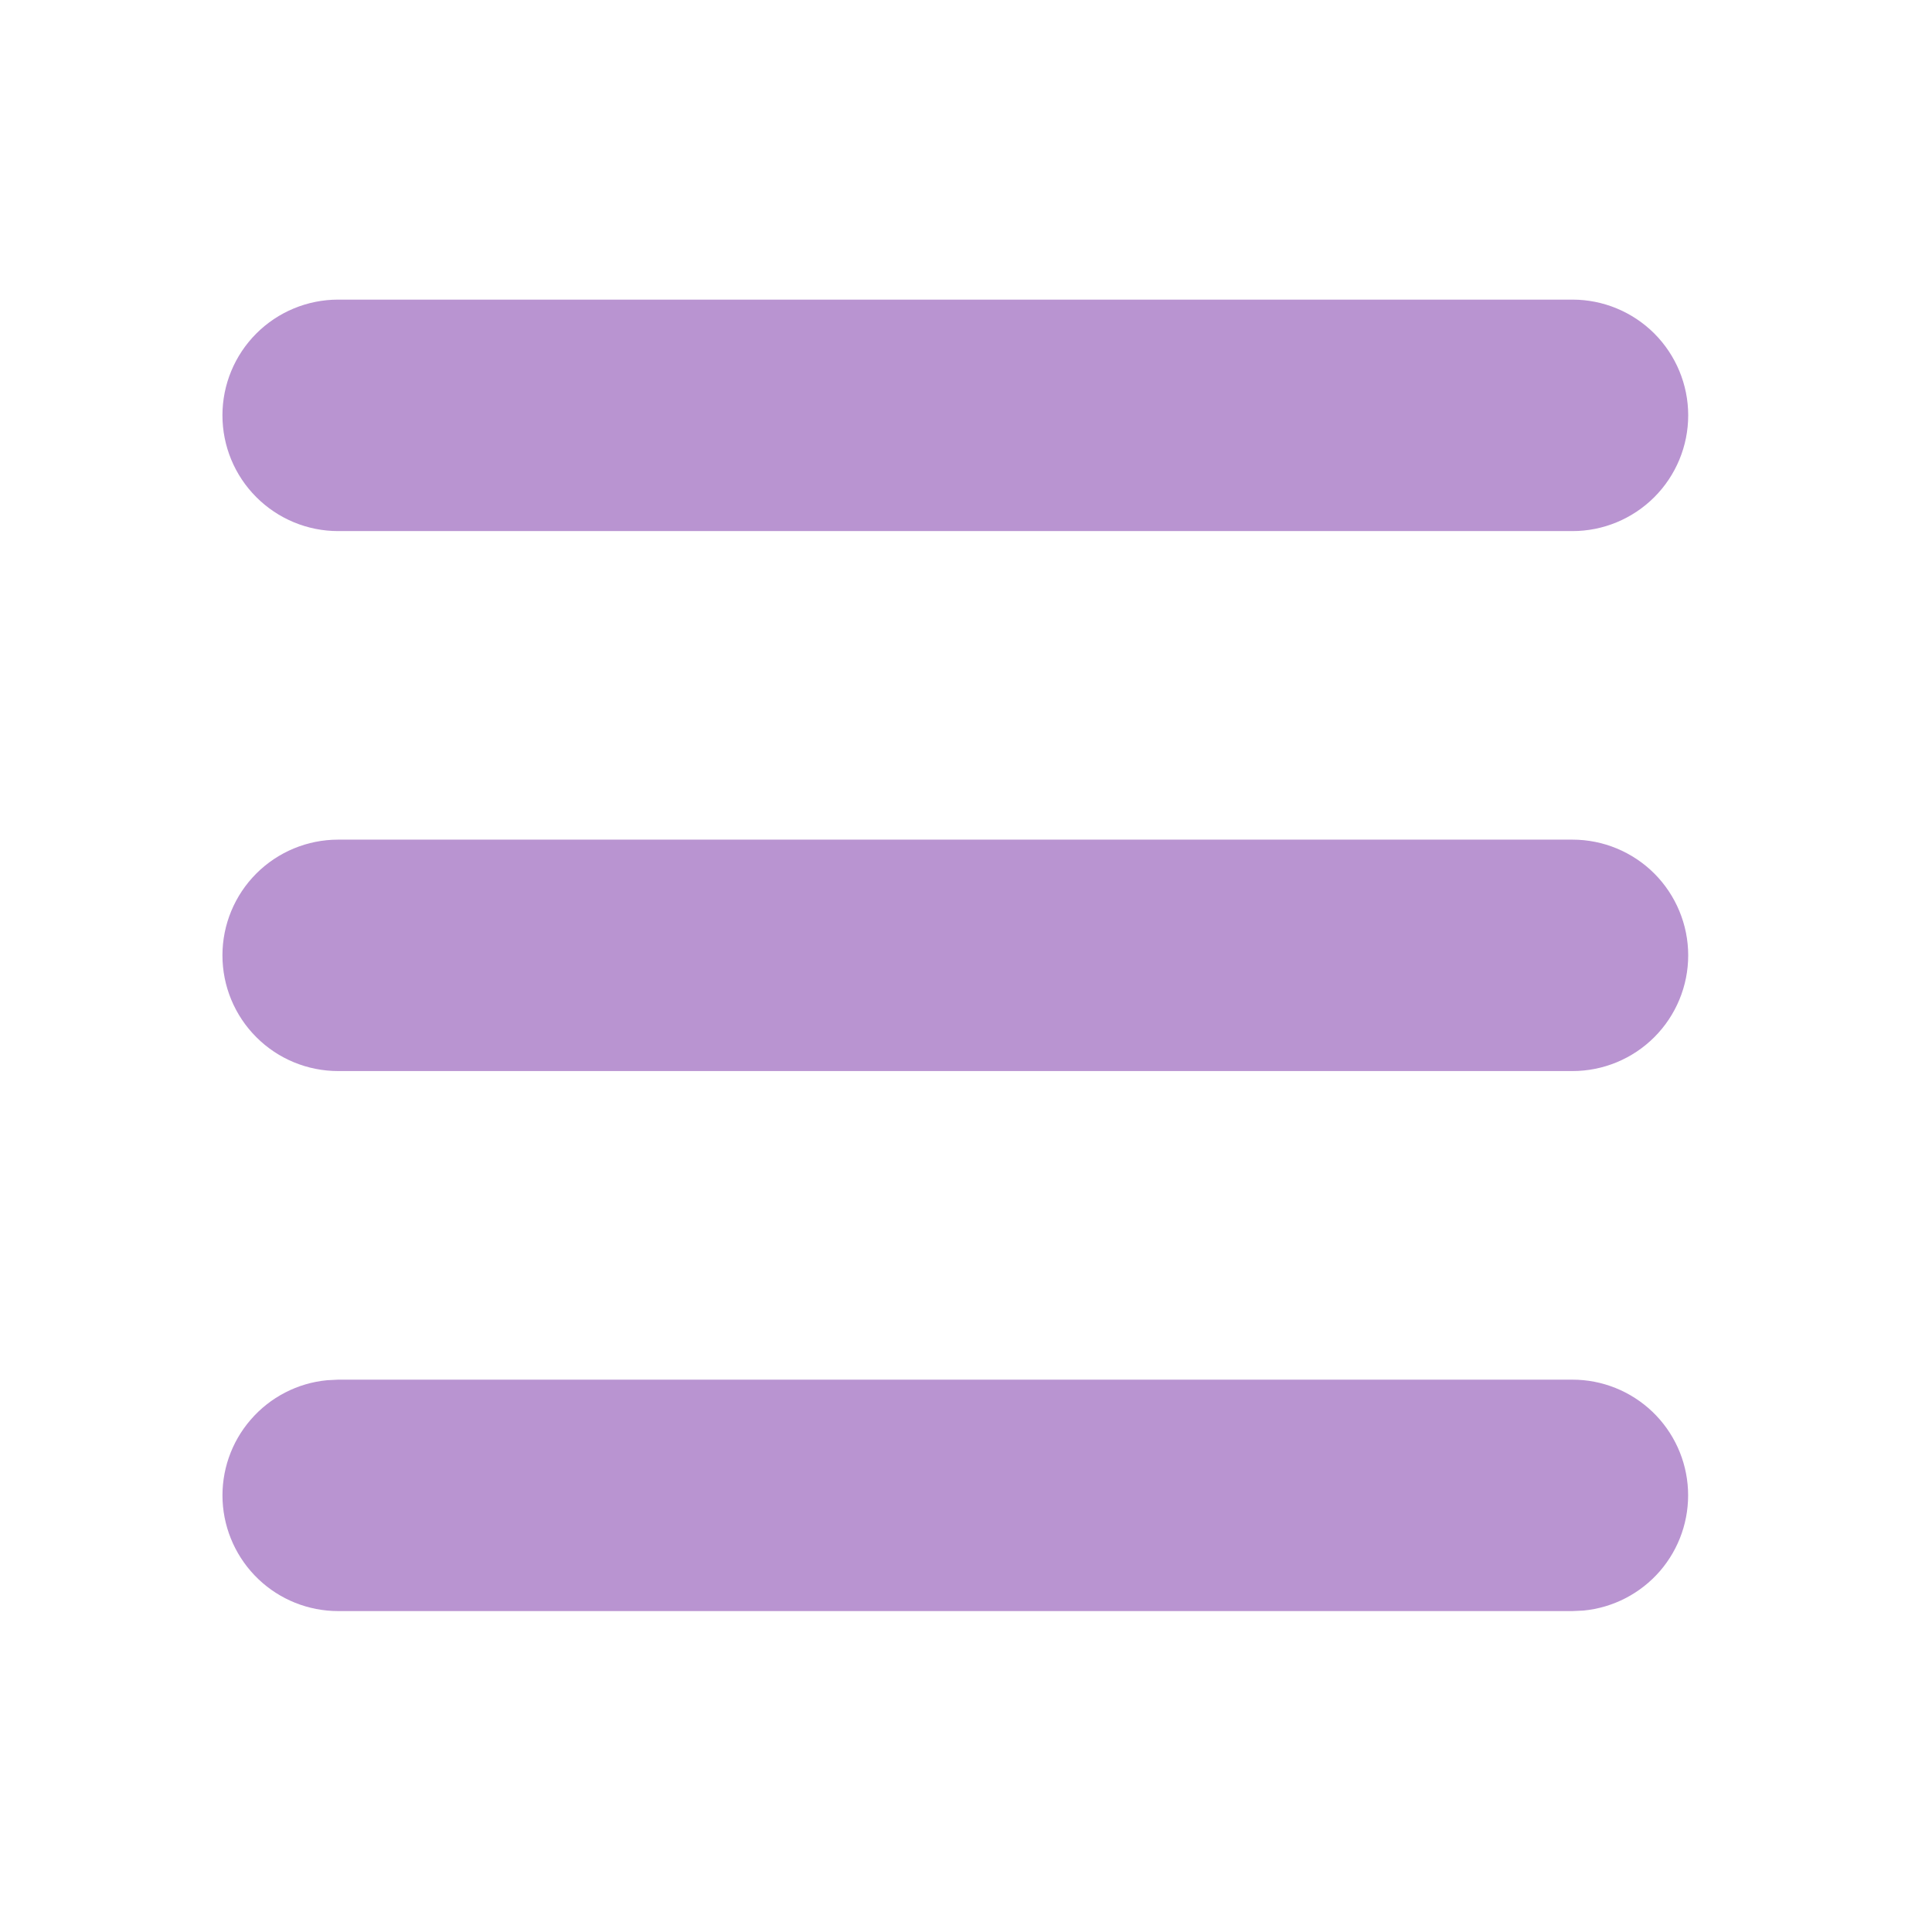 <?xml version="1.0" encoding="UTF-8"?> <svg xmlns="http://www.w3.org/2000/svg" width="37" height="37" viewBox="0 0 37 37" fill="none"><g clip-path="url(#clip0_774_3156)"><path d="M30.115 26.422C30.684 26.422 31.231 26.642 31.643 27.034C32.055 27.427 32.3 27.963 32.327 28.532C32.354 29.1 32.162 29.657 31.79 30.088C31.417 30.518 30.894 30.789 30.327 30.844L30.115 30.854H6.476C5.907 30.854 5.36 30.635 4.948 30.242C4.536 29.849 4.291 29.313 4.263 28.745C4.236 28.176 4.428 27.619 4.801 27.189C5.173 26.758 5.697 26.487 6.263 26.433L6.476 26.422H30.115ZM30.115 16.08C30.702 16.08 31.266 16.314 31.682 16.729C32.097 17.145 32.331 17.709 32.331 18.296C32.331 18.884 32.097 19.448 31.682 19.863C31.266 20.279 30.702 20.512 30.115 20.512H6.476C5.888 20.512 5.324 20.279 4.909 19.863C4.493 19.448 4.26 18.884 4.26 18.296C4.26 17.709 4.493 17.145 4.909 16.729C5.324 16.314 5.888 16.08 6.476 16.08H30.115ZM30.115 5.738C30.702 5.738 31.266 5.972 31.682 6.387C32.097 6.803 32.331 7.367 32.331 7.954C32.331 8.542 32.097 9.106 31.682 9.521C31.266 9.937 30.702 10.171 30.115 10.171H6.476C5.888 10.171 5.324 9.937 4.909 9.521C4.493 9.106 4.26 8.542 4.26 7.954C4.26 7.367 4.493 6.803 4.909 6.387C5.324 5.972 5.888 5.738 6.476 5.738H30.115Z" fill="#B994D1"></path></g><defs><clipPath id="clip0_774_3156"><rect width="35.458" height="35.458" fill="white" transform="translate(0.566 0.566)"></rect></clipPath></defs></svg> 